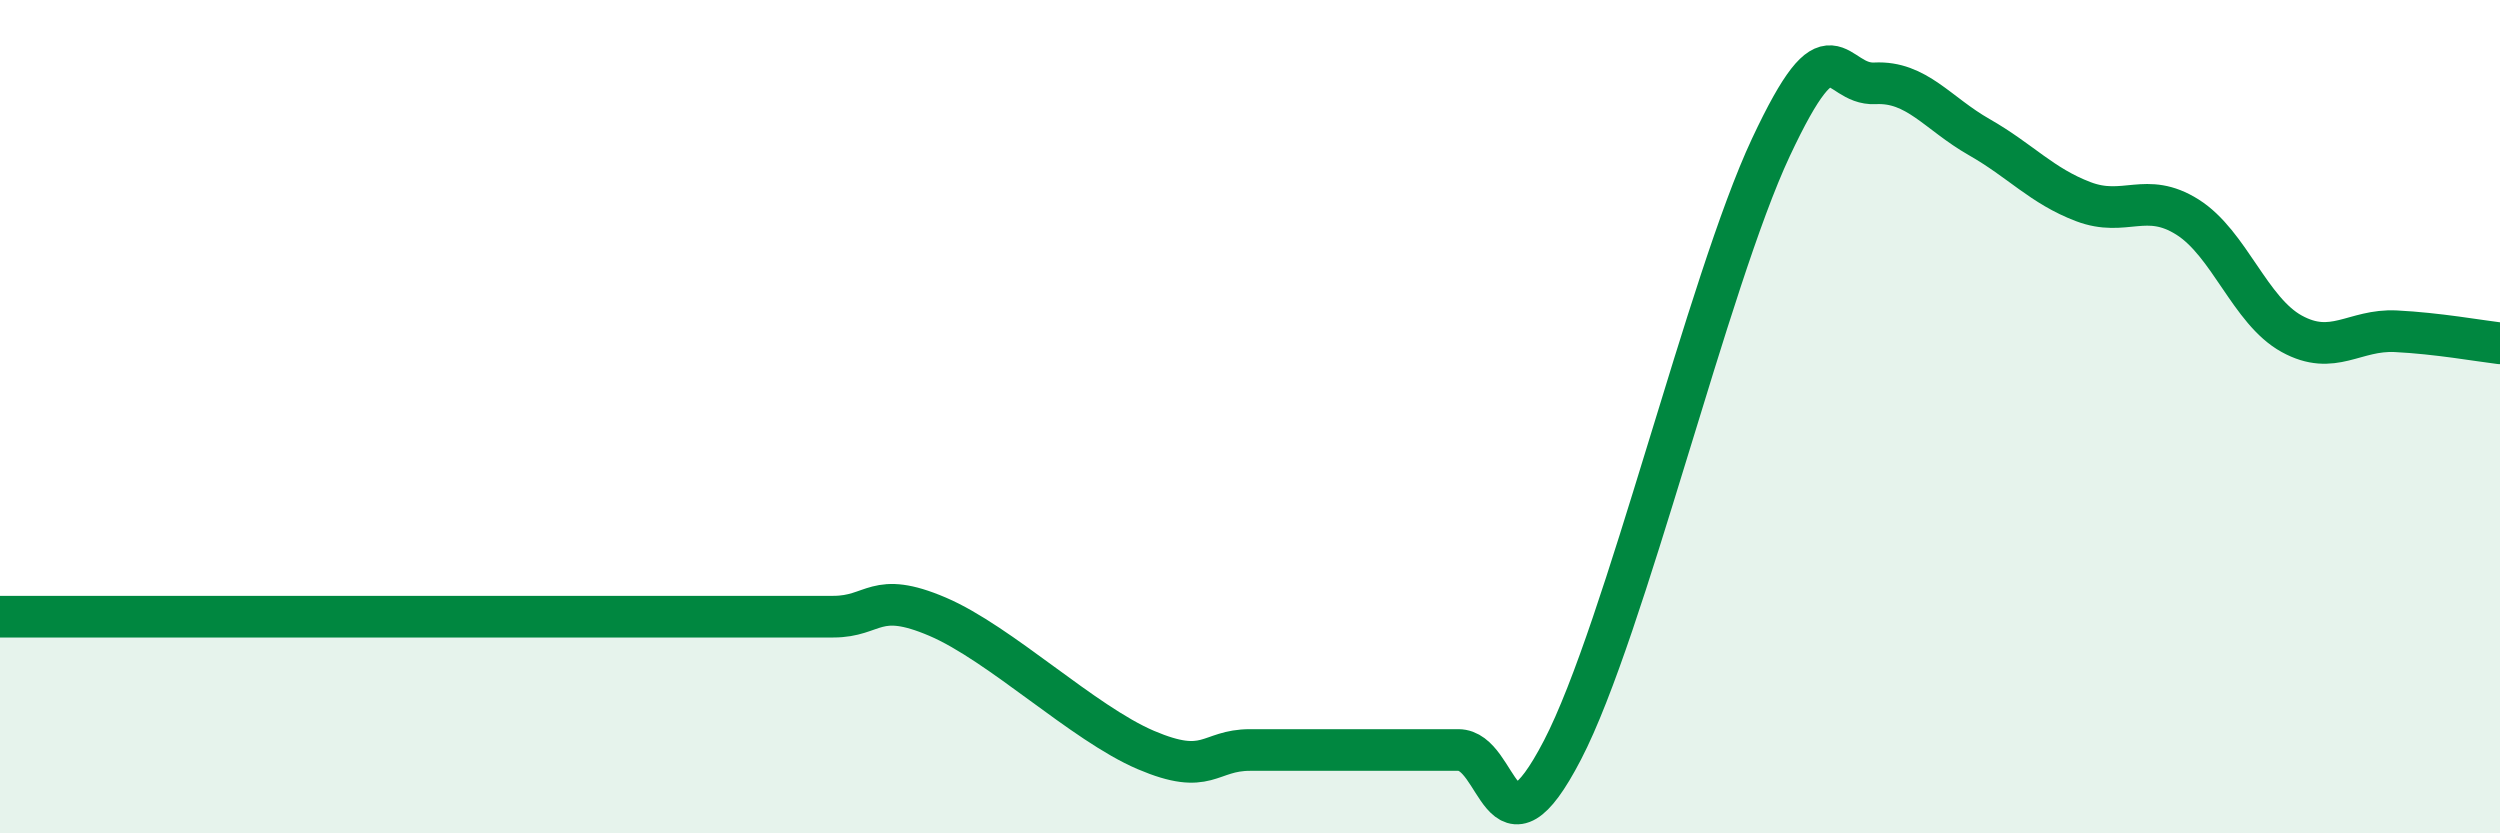 
    <svg width="60" height="20" viewBox="0 0 60 20" xmlns="http://www.w3.org/2000/svg">
      <path
        d="M 0,14.8 C 0.5,14.8 1.5,14.8 2.5,14.8 C 3.5,14.8 4,14.8 5,14.8 C 6,14.8 6.5,14.8 7.5,14.8 C 8.5,14.8 9,14.8 10,14.8 C 11,14.8 11.5,14.8 12.5,14.8 C 13.5,14.8 14,14.8 15,14.8 C 16,14.8 16.5,14.8 17.5,14.8 C 18.5,14.8 19,14.8 20,14.8 C 21,14.8 21,14.16 22.5,14.8 C 24,15.44 26,17.36 27.5,18 C 29,18.64 29,18 30,18 C 31,18 31.5,18 32.5,18 C 33.5,18 34,18 35,18 C 36,18 36,20.89 37.5,18 C 39,15.11 41,6.74 42.5,3.54 C 44,0.34 44,2.05 45,2 C 46,1.95 46.5,2.72 47.5,3.29 C 48.5,3.86 49,4.46 50,4.84 C 51,5.22 51.5,4.58 52.5,5.21 C 53.5,5.84 54,7.46 55,8.01 C 56,8.56 56.5,7.9 57.5,7.95 C 58.5,8 59.5,8.18 60,8.24L60 20L0 20Z"
        fill="#008740"
        opacity="0.1"
        stroke-linecap="round"
        stroke-linejoin="round"
      />
      <path
        d="M 0,14.8 C 0.5,14.8 1.5,14.8 2.5,14.8 C 3.5,14.8 4,14.8 5,14.8 C 6,14.8 6.5,14.8 7.5,14.8 C 8.5,14.8 9,14.8 10,14.8 C 11,14.8 11.5,14.8 12.5,14.8 C 13.5,14.8 14,14.8 15,14.8 C 16,14.8 16.5,14.8 17.5,14.8 C 18.5,14.8 19,14.8 20,14.8 C 21,14.8 21,14.16 22.5,14.8 C 24,15.44 26,17.36 27.5,18 C 29,18.64 29,18 30,18 C 31,18 31.5,18 32.5,18 C 33.5,18 34,18 35,18 C 36,18 36,20.89 37.5,18 C 39,15.11 41,6.74 42.5,3.54 C 44,0.34 44,2.05 45,2 C 46,1.95 46.5,2.72 47.5,3.29 C 48.5,3.86 49,4.46 50,4.84 C 51,5.22 51.5,4.58 52.5,5.21 C 53.5,5.84 54,7.46 55,8.01 C 56,8.56 56.5,7.9 57.5,7.95 C 58.5,8 59.5,8.18 60,8.24"
        stroke="#008740"
        stroke-width="1"
        fill="none"
        stroke-linecap="round"
        stroke-linejoin="round"
      />
    </svg>
  